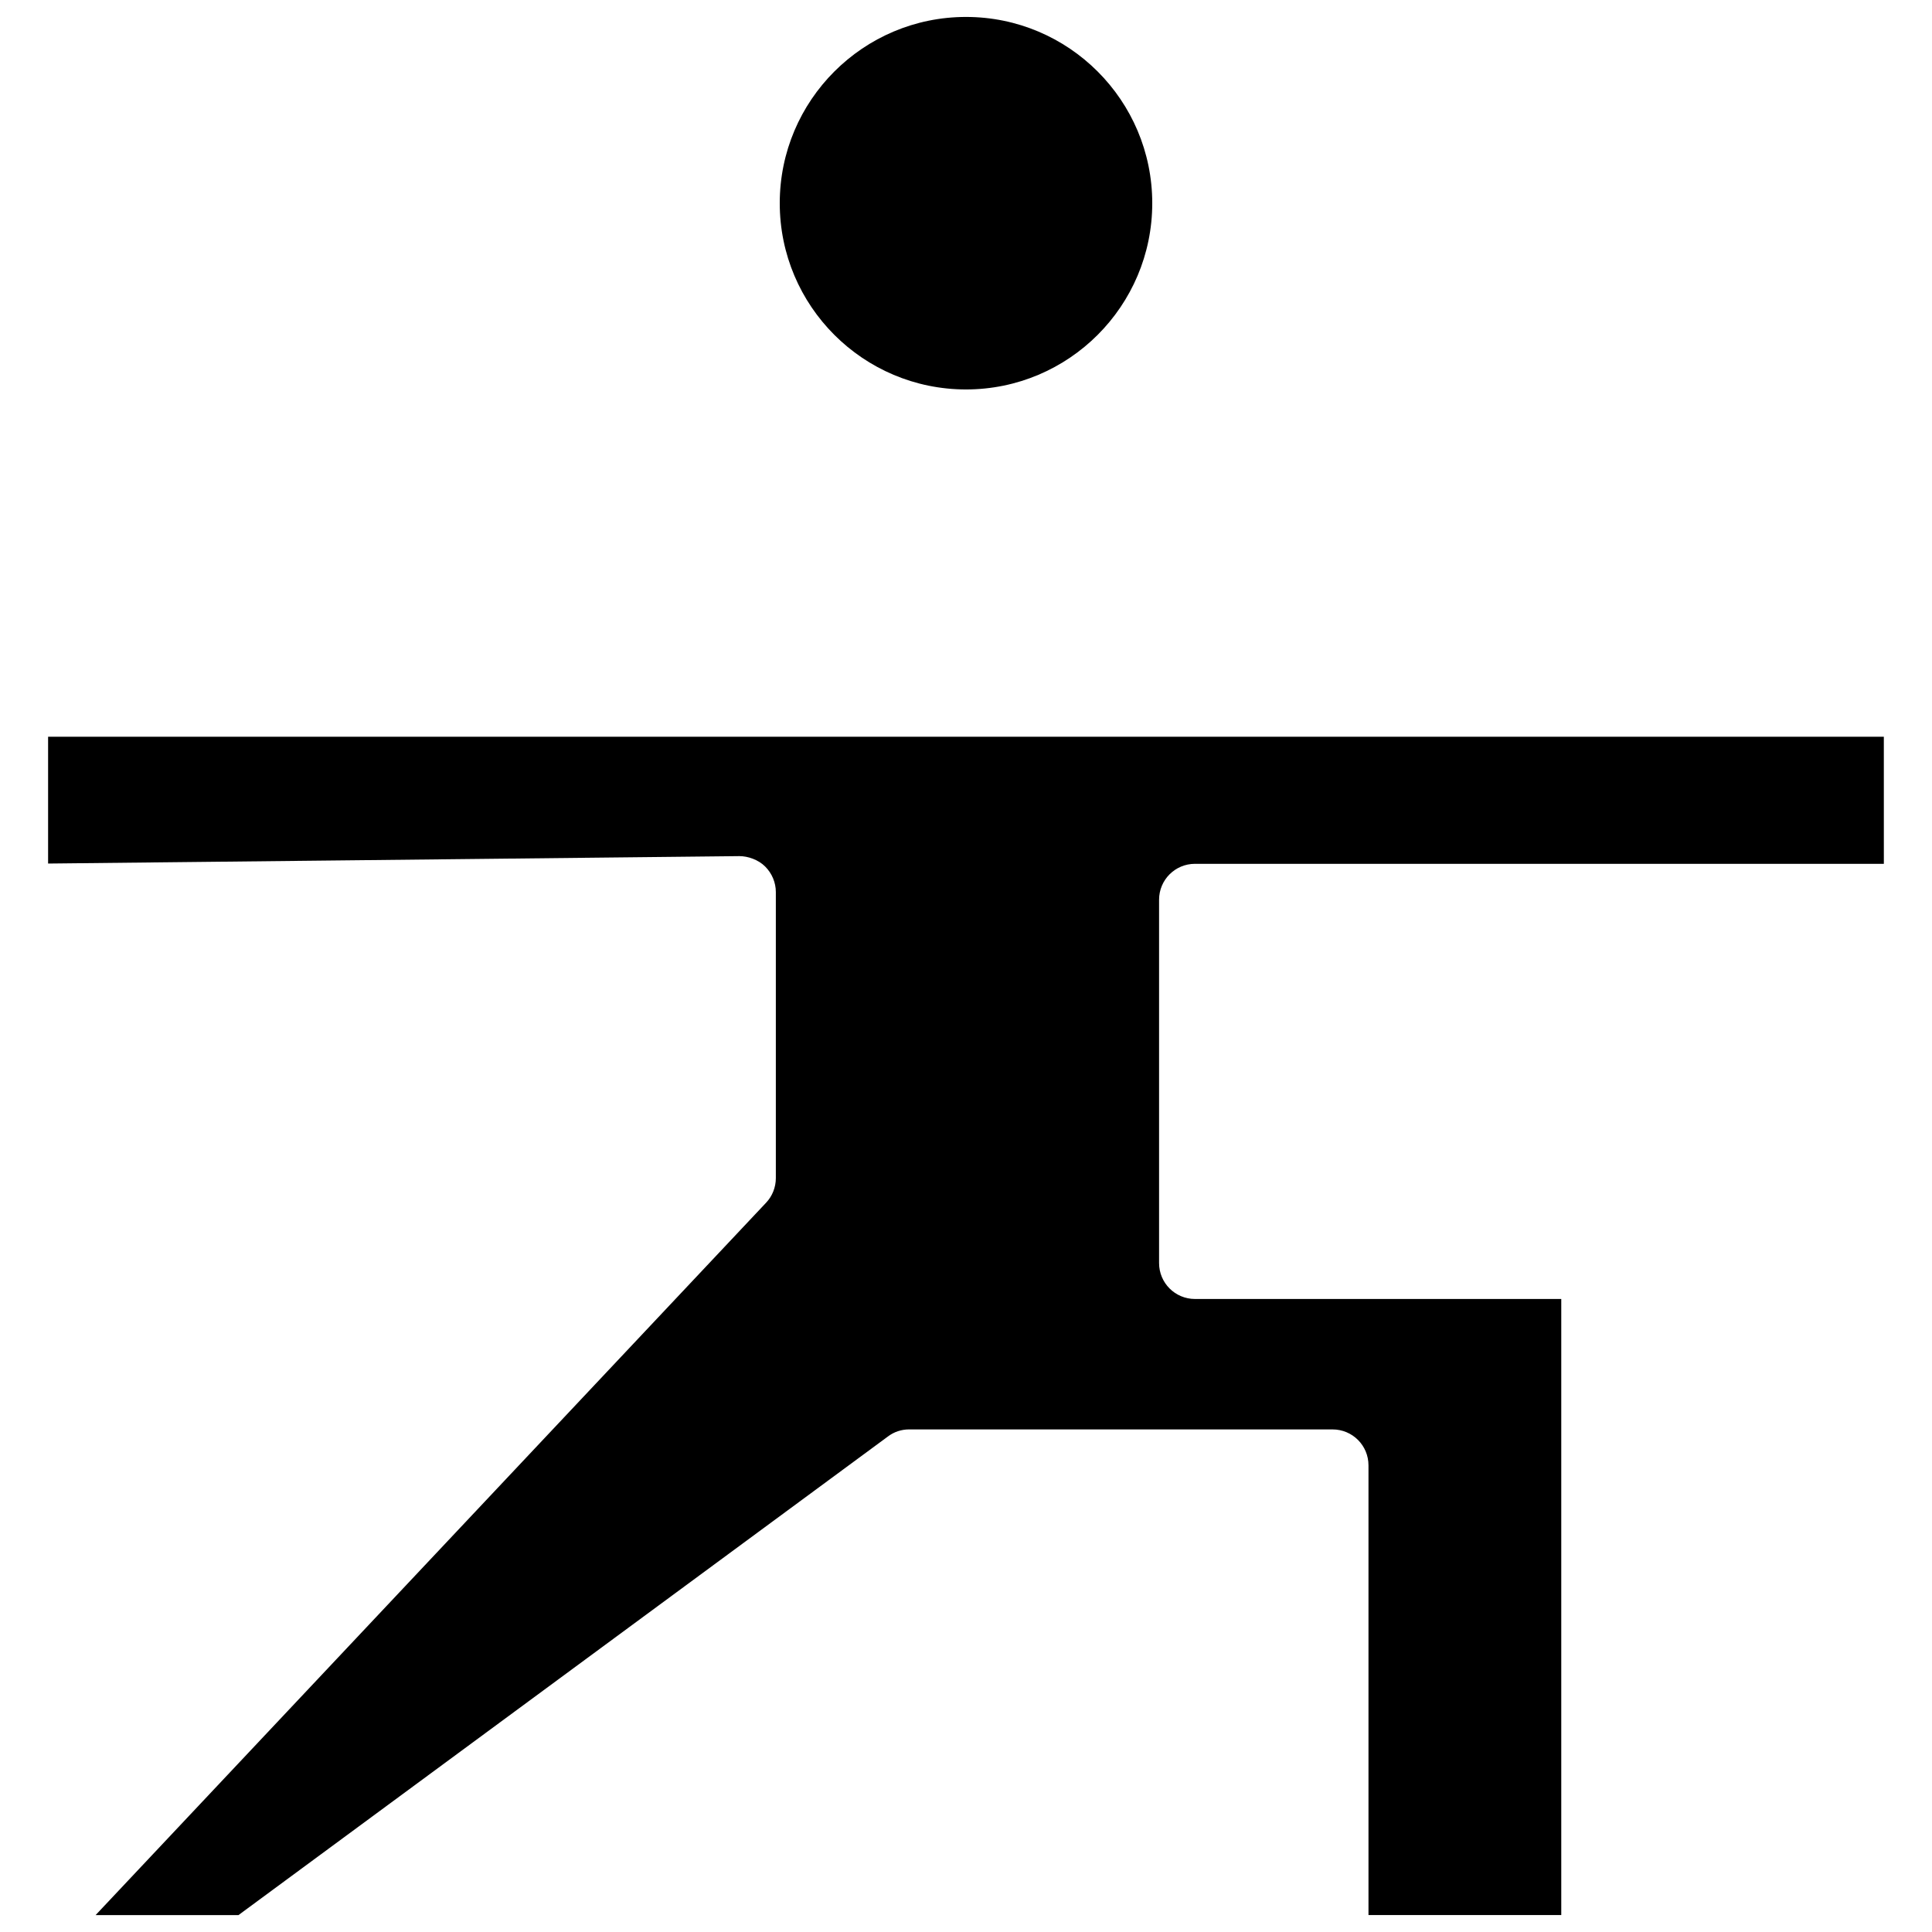 <?xml version="1.0" encoding="UTF-8"?>
<!-- Uploaded to: SVG Repo, www.svgrepo.com, Generator: SVG Repo Mixer Tools -->
<svg width="800px" height="800px" version="1.1" viewBox="144 144 512 512" xmlns="http://www.w3.org/2000/svg">
 <defs>
  <clipPath id="b">
   <path d="m156 339h488v312.9h-488z"/>
  </clipPath>
  <clipPath id="a">
   <path d="m350 148.09h100v99.906h-100z"/>
  </clipPath>
 </defs>
 <g>
  <g clip-path="url(#b)">
   <path d="m643.24 372.92h-182.55c-5.273 0-9.523 4.25-9.523 9.523v96.277c0 5.273 4.25 9.523 9.523 9.523h97.062v163.27h-51.09v-119.18c0-5.273-4.25-9.523-9.523-9.523l-112.18-0.004c-2.047 0-4.016 0.629-5.668 1.891l-172.09 126.82h-37.863l177.67-188.77c1.652-1.73 2.598-4.094 2.598-6.535v-75.809c0-2.519-1.023-4.961-2.832-6.769-1.812-1.812-4.566-2.754-6.848-2.754l-183.18 1.969v-33.613h486.49z"/>
  </g>
  <g clip-path="url(#a)">
   <path d="m400 148.49c27.238 0 49.359 22.121 49.359 49.359 0 27.238-22.121 49.359-49.359 49.359s-49.359-22.121-49.359-49.359c0-27.238 22.121-49.359 49.359-49.359z"/>
  </g>
 </g>
</svg>